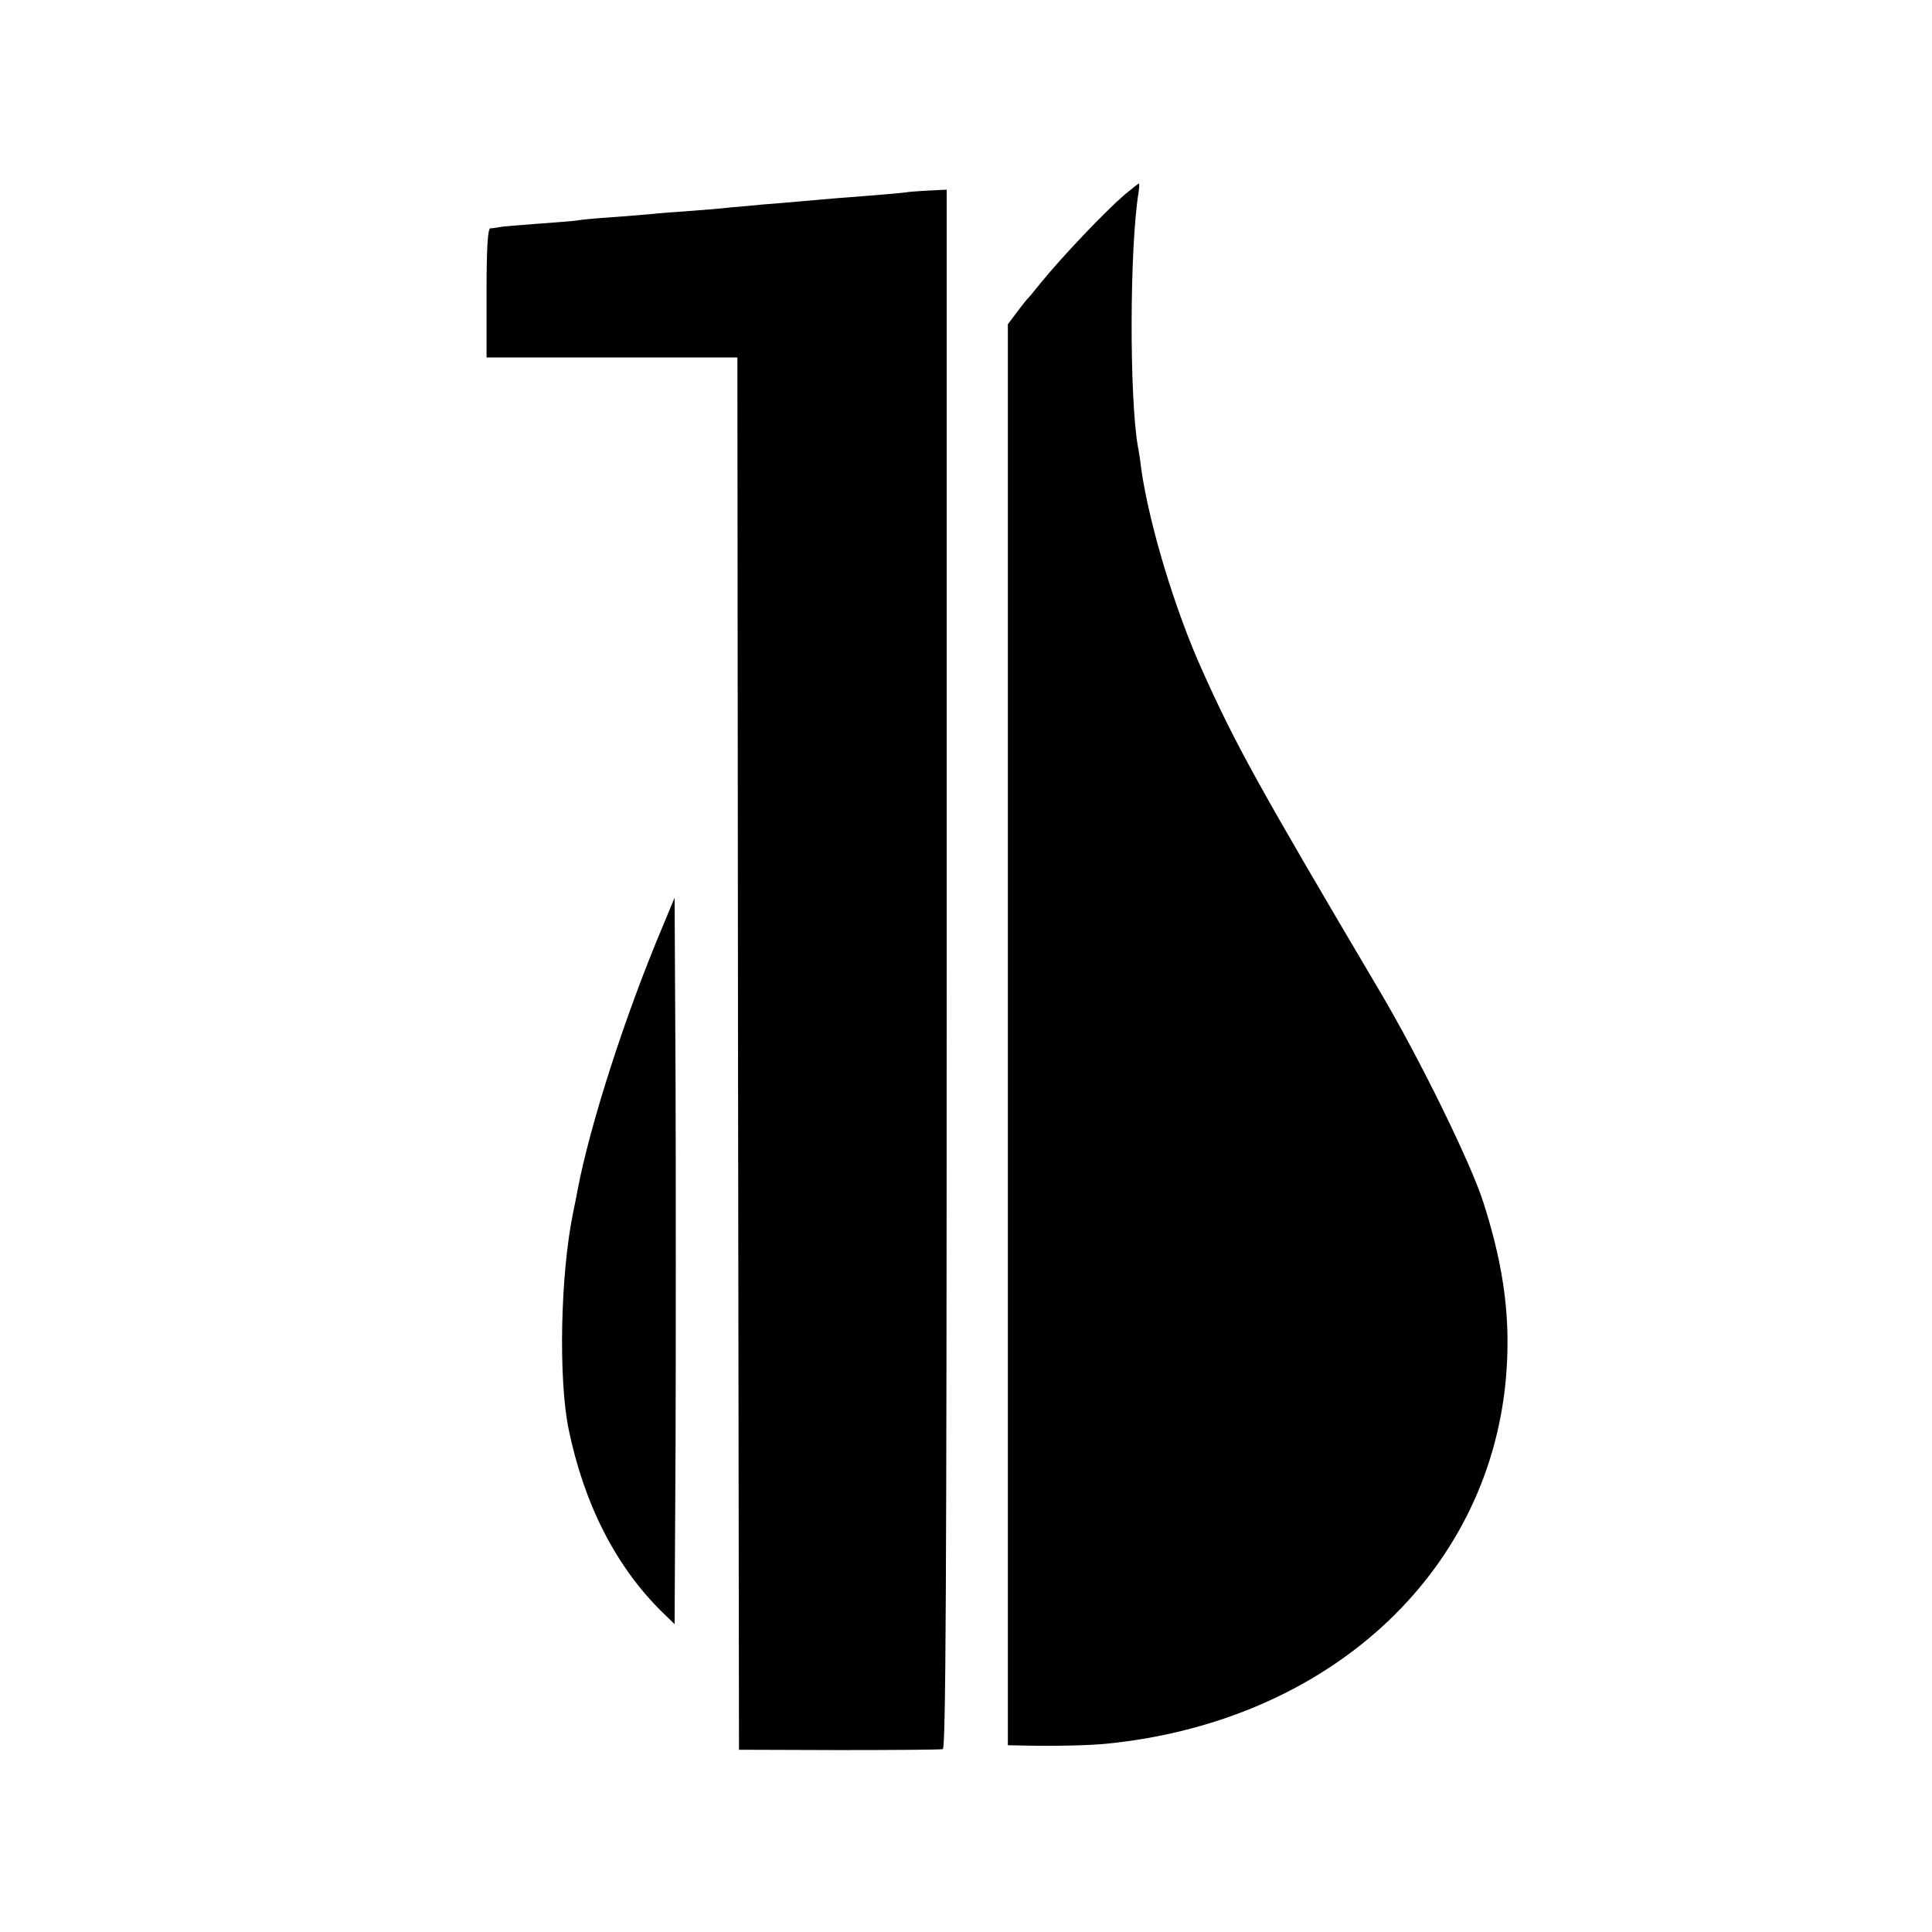 <?xml version="1.0" standalone="no"?>
<!DOCTYPE svg PUBLIC "-//W3C//DTD SVG 20010904//EN"
 "http://www.w3.org/TR/2001/REC-SVG-20010904/DTD/svg10.dtd">
<svg version="1.0" xmlns="http://www.w3.org/2000/svg"
 width="600pt" height="600pt" viewBox="0 0 600 600"
 preserveAspectRatio="xMidYMid meet">
<g transform="translate(0,600) scale(0.1,-0.1)"
fill="#000000" stroke="none">
<path d="M3492 5395 c-63 -55 -191 -189 -261 -275 -20 -25 -38 -47 -42 -50 -3
-3 -17 -21 -32 -41 l-27 -36 0 -2206 0 -2207 53 -1 c89 -2 200 0 256 6 682 69
1179 522 1237 1126 17 183 -3 348 -69 554 -39 123 -200 451 -324 660 -376 636
-445 761 -548 990 -86 190 -166 455 -191 630 -3 28 -8 58 -10 67 -27 153 -26
620 2 791 2 15 3 27 1 27 -2 0 -22 -16 -45 -35z"/>
<path d="M2817 5403 c-2 -1 -91 -9 -212 -18 -27 -2 -79 -7 -115 -10 -36 -3
-90 -8 -120 -10 -30 -3 -75 -7 -100 -9 -25 -3 -81 -8 -125 -11 -44 -3 -100 -7
-125 -10 -25 -2 -81 -7 -125 -10 -44 -3 -91 -7 -105 -10 -14 -2 -69 -6 -122
-10 -53 -4 -105 -8 -115 -10 -10 -2 -23 -4 -30 -4 -8 -1 -12 -55 -12 -201 l0
-200 389 0 390 0 2 -2162 3 -2162 310 -1 c171 0 316 1 323 3 9 3 12 497 12
2423 l0 2420 -61 -3 c-33 -2 -61 -4 -62 -5z"/>
<path d="M2058 3123 c-116 -275 -224 -610 -264 -817 -2 -12 -8 -43 -14 -71
-40 -195 -46 -518 -14 -674 48 -232 146 -425 289 -566 l40 -39 3 561 c1 309 1
816 0 1128 l-3 567 -37 -89z"/>
</g>
</svg>
